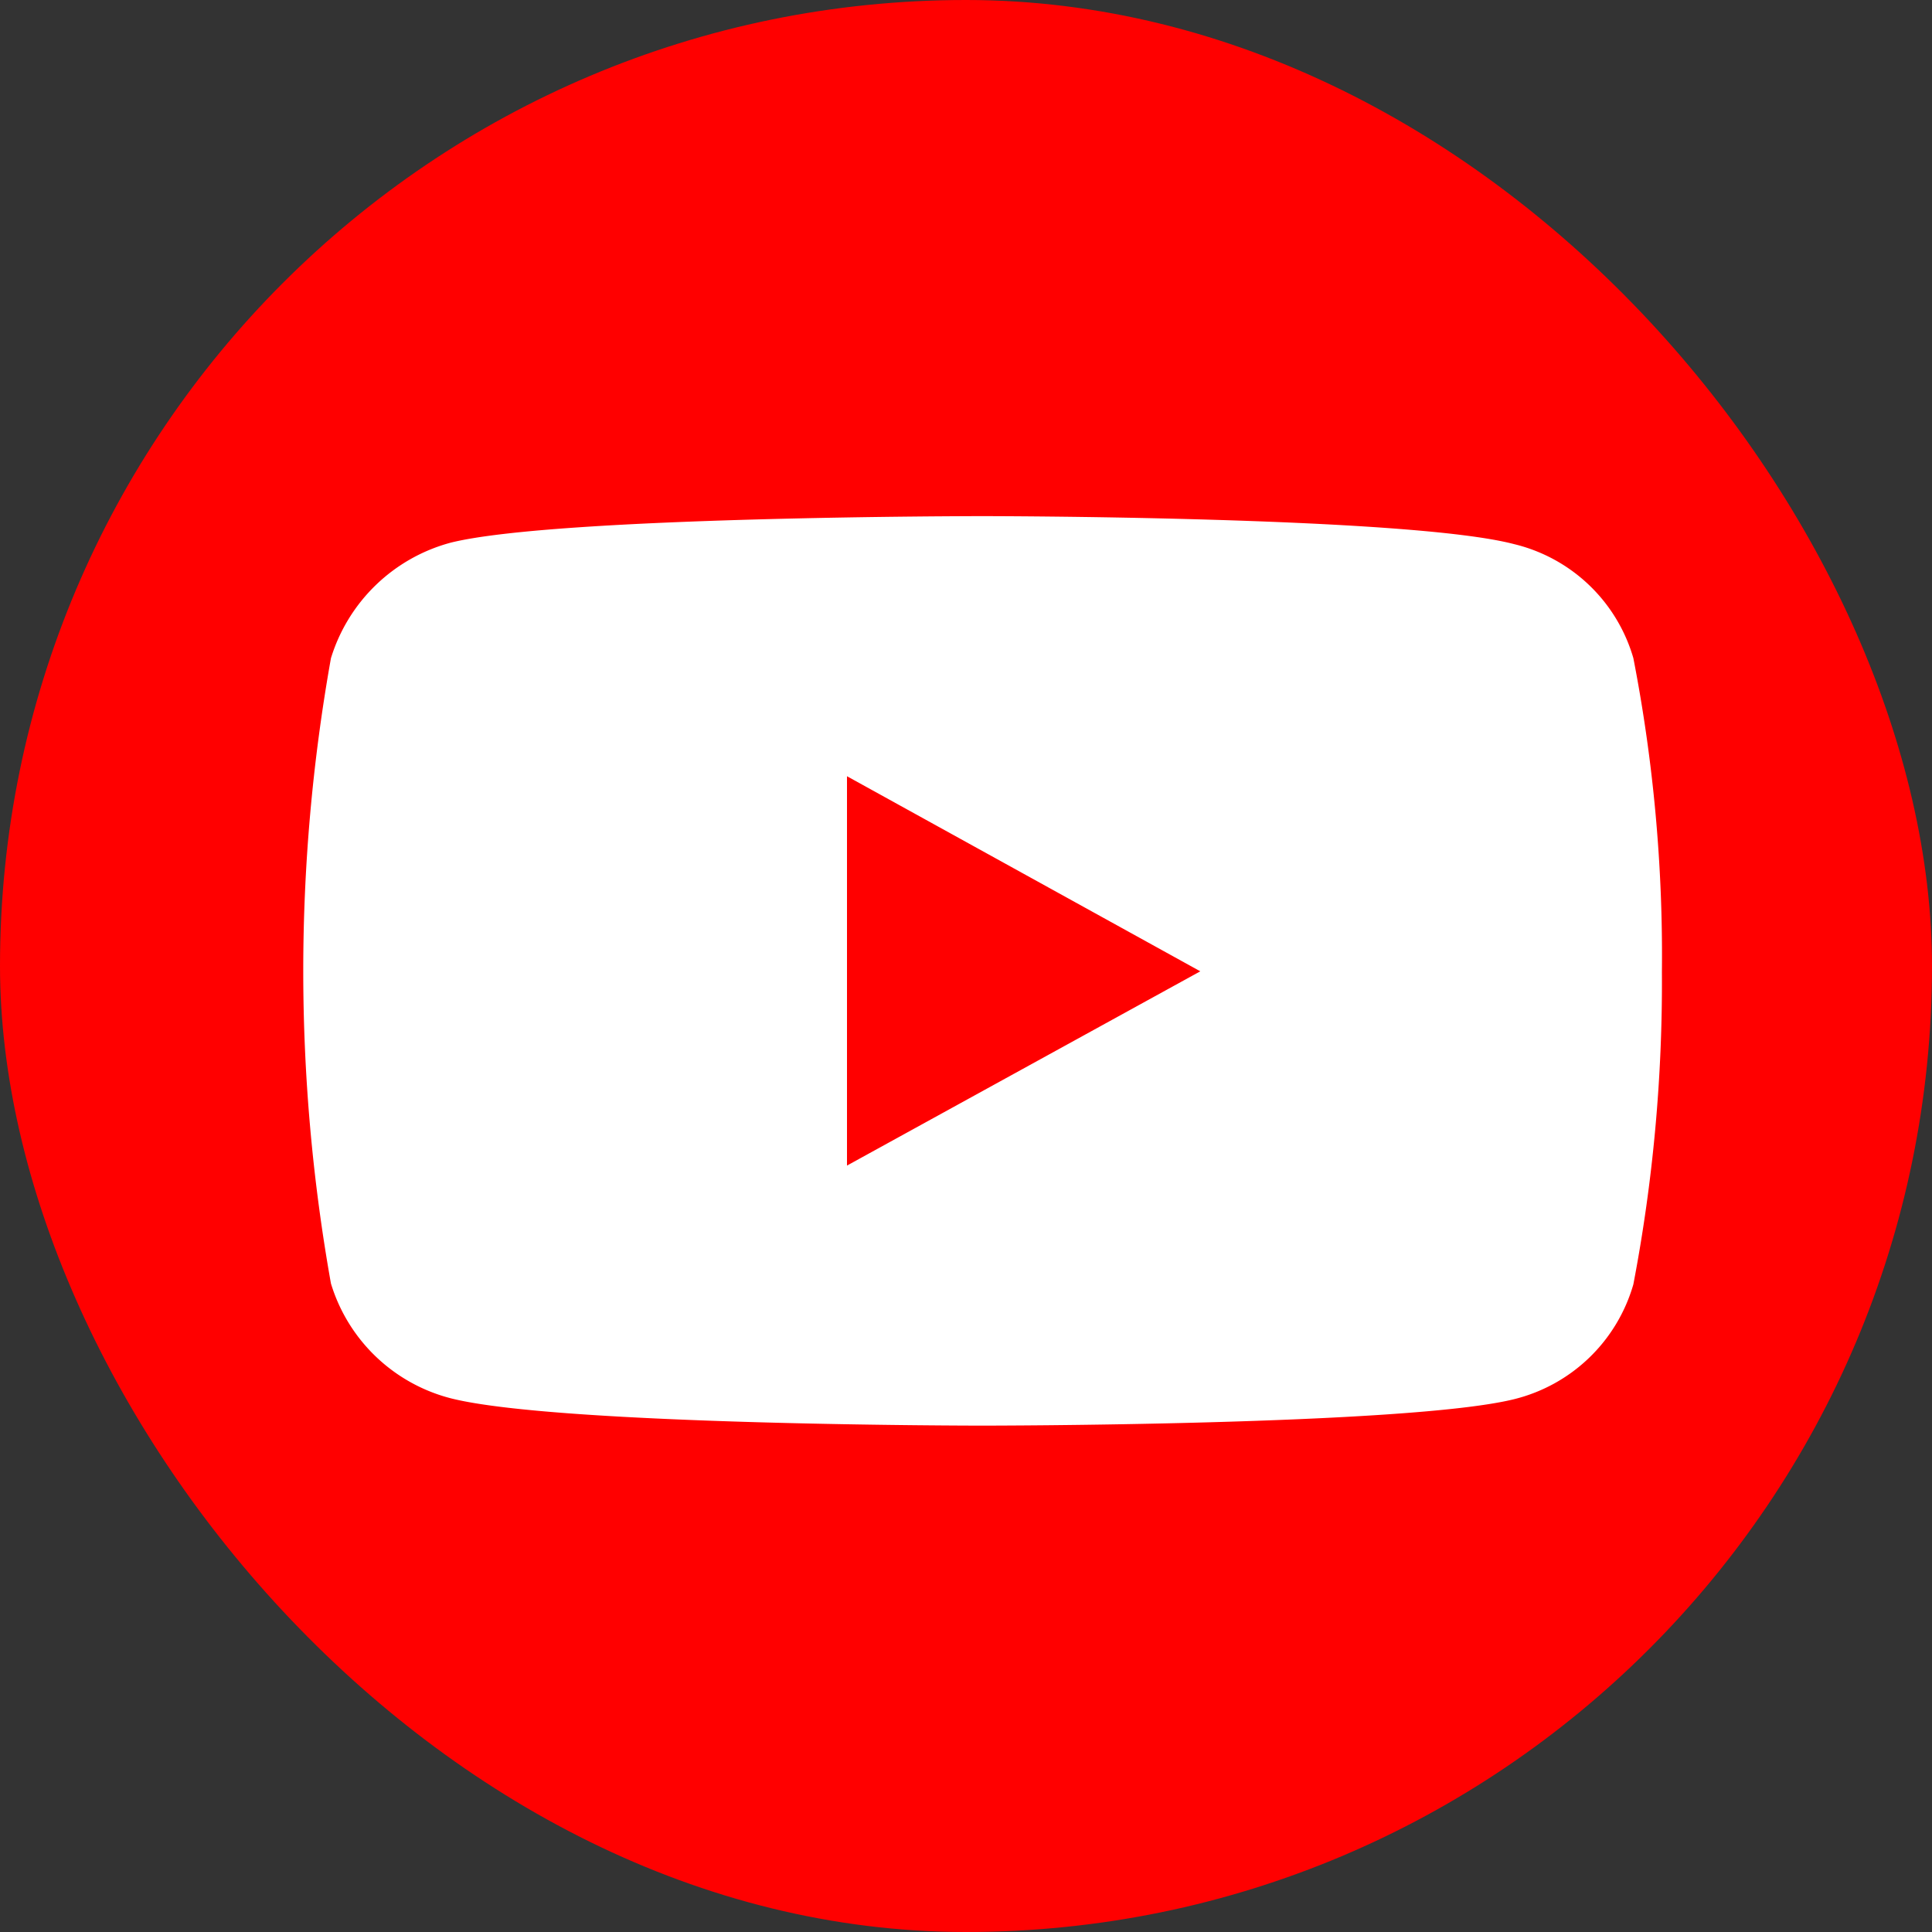 <svg xmlns="http://www.w3.org/2000/svg" width="40" height="40" viewBox="0 0 40 40">
  <rect x="0" y="0" width="40" height="40" fill="#333333" stroke="none"/>
  <g id="YouTube_social_red_circle__2017_" data-name="YouTube_social_red_circle_(2017)" transform="translate(-0.289 -0.506)">
    <rect id="矩形_4852" data-name="矩形 4852" width="40" height="40" rx="20" transform="translate(0.289 0.506)" fill="red"/>
    <path id="路径_43194" data-name="路径 43194" d="M62.919,79.223s-8.791,0-11,.548a3.558,3.558,0,0,0-2.484,2.393,36.831,36.831,0,0,0,0,12.947,3.506,3.506,0,0,0,2.484,2.377c2.224.565,11,.565,11,.565s8.809,0,11.015-.548A3.422,3.422,0,0,0,76.4,95.128a33.252,33.252,0,0,0,.591-6.465,32.224,32.224,0,0,0-.591-6.5,3.4,3.4,0,0,0-2.467-2.36C71.728,79.223,62.919,79.223,62.919,79.223Zm-2.8,5.385,7.315,4.039-7.315,4.022Z" transform="translate(-42.294 -68.031)" fill="#fff"/>
  </g>
</svg>
